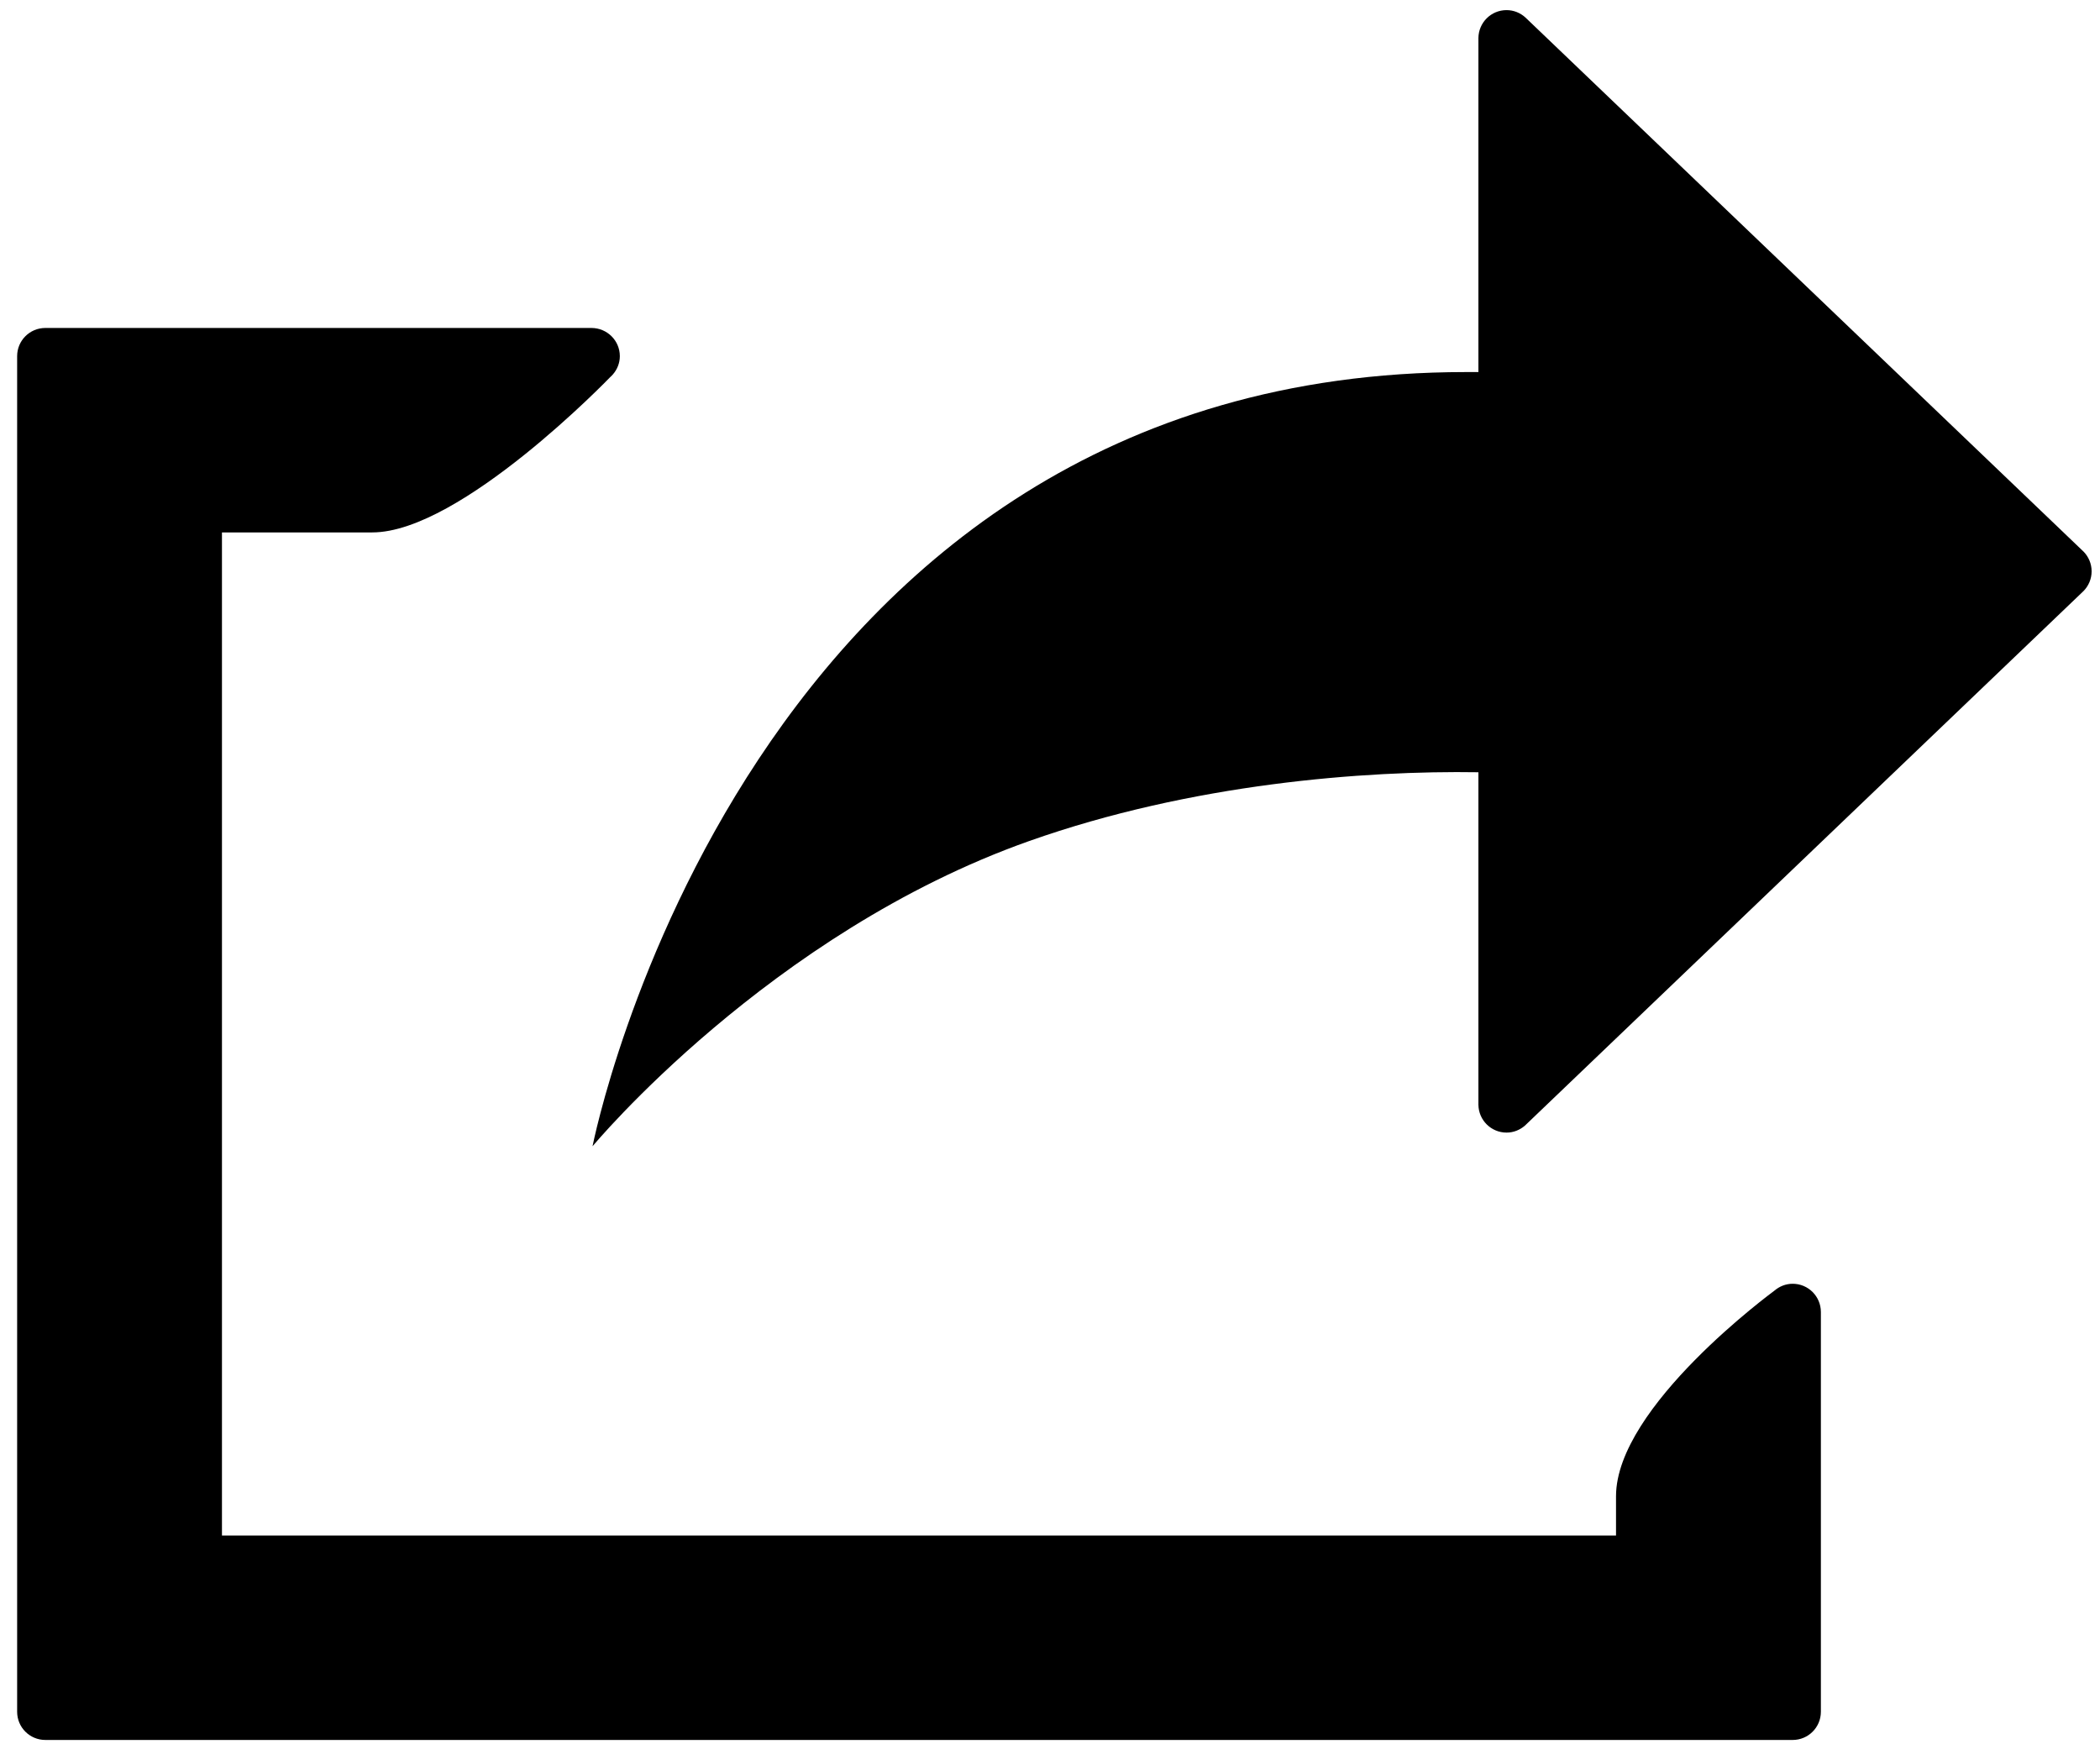 <?xml version="1.0" encoding="UTF-8"?> <svg xmlns="http://www.w3.org/2000/svg" width="118" height="98" viewBox="0 0 118 98" fill="none"> <path d="M100.732 72.129C100.342 72.129 99.99 72.275 99.714 72.509C99.647 72.566 90.805 79.02 90.805 84.067C90.805 85.118 90.805 86.271 90.805 86.271H12.472V29.914C12.472 29.914 20.913 29.914 20.918 29.914C25.889 29.914 34.28 21.196 34.28 21.196C34.335 21.148 34.387 21.096 34.435 21.041C34.677 20.763 34.829 20.406 34.829 20.01C34.829 19.136 34.114 18.427 33.233 18.427H2.546C1.671 18.427 0.963 19.136 0.963 20.01V96.177C0.963 97.051 1.672 97.76 2.546 97.76H100.733C101.607 97.76 102.316 97.051 102.316 96.177V73.713C102.315 72.838 101.606 72.129 100.732 72.129Z" fill="black"></path> <path d="M117.077 30.993C117.066 30.982 117.054 30.971 117.042 30.96L85.805 1.07C85.775 1.038 85.743 1.009 85.711 0.98C85.43 0.726 85.062 0.568 84.654 0.568C83.786 0.568 83.083 1.267 83.073 2.133C83.073 2.139 83.071 2.145 83.071 2.152C83.071 2.159 83.073 2.164 83.073 2.171V20.904C82.844 20.904 82.628 20.904 82.378 20.904C41.816 20.904 33.295 64.404 33.295 64.404C33.295 64.404 43.232 52.426 57.816 47.259C66.966 44.017 76.686 43.288 83.073 43.389V62.032C83.073 62.038 83.071 62.044 83.071 62.051C83.071 62.058 83.073 62.063 83.073 62.07C83.083 62.936 83.786 63.635 84.654 63.635C85.049 63.635 85.405 63.485 85.682 63.247C85.731 63.205 85.777 63.162 85.821 63.114L117.042 33.239C117.054 33.228 117.066 33.217 117.077 33.205C117.356 32.92 117.529 32.53 117.529 32.1C117.529 31.668 117.356 31.279 117.077 30.993Z" fill="black"></path> </svg> 